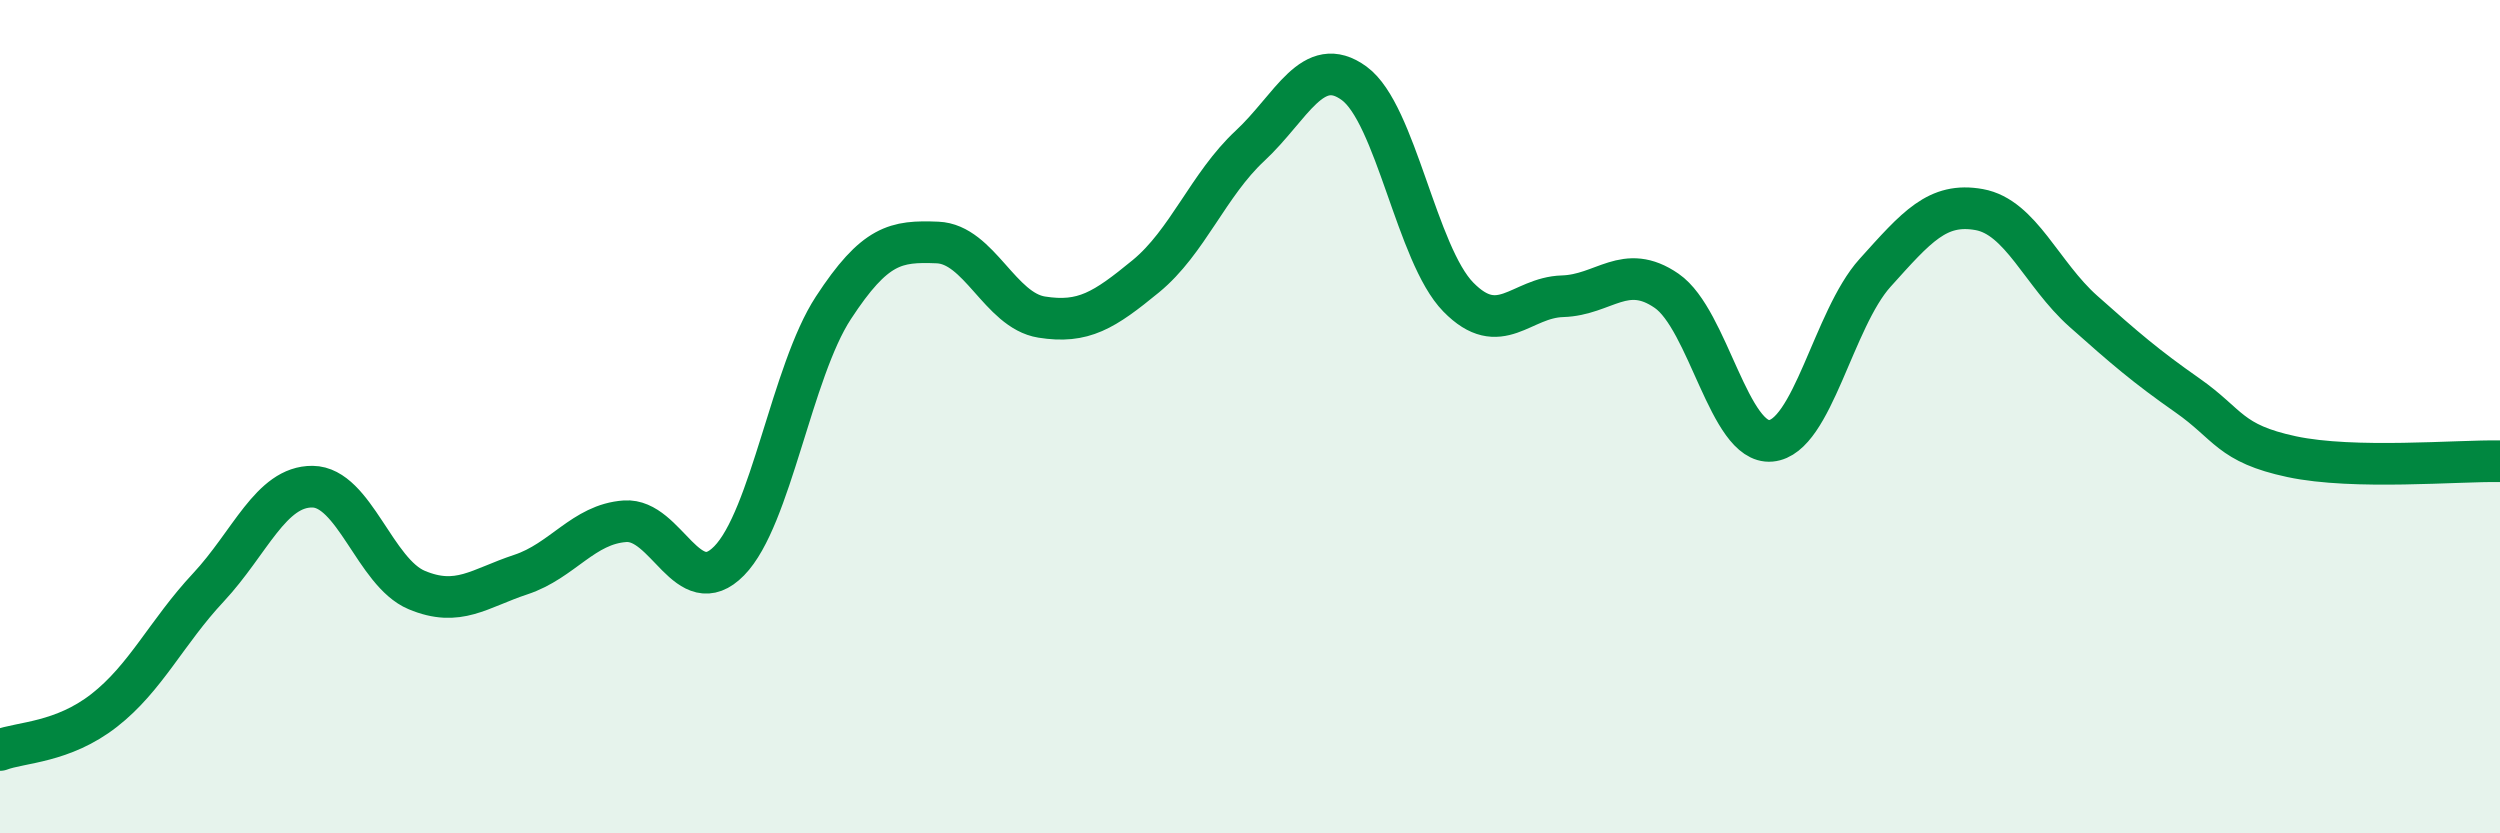 
    <svg width="60" height="20" viewBox="0 0 60 20" xmlns="http://www.w3.org/2000/svg">
      <path
        d="M 0,18 C 0.5,17.81 1.5,17.83 2.5,17.05 C 3.5,16.27 4,15.17 5,14.1 C 6,13.03 6.5,11.67 7.5,11.68 C 8.5,11.69 9,13.74 10,14.16 C 11,14.58 11.5,14.12 12.5,13.79 C 13.5,13.46 14,12.58 15,12.51 C 16,12.44 16.5,14.48 17.5,13.46 C 18.5,12.44 19,8.92 20,7.39 C 21,5.86 21.5,5.78 22.5,5.82 C 23.5,5.86 24,7.45 25,7.61 C 26,7.77 26.5,7.45 27.5,6.63 C 28.5,5.81 29,4.43 30,3.5 C 31,2.57 31.5,1.27 32.5,2 C 33.5,2.73 34,6.11 35,7.13 C 36,8.15 36.5,7.14 37.5,7.11 C 38.5,7.08 39,6.29 40,6.98 C 41,7.67 41.5,10.67 42.5,10.58 C 43.5,10.49 44,7.66 45,6.55 C 46,5.44 46.5,4.85 47.5,5.03 C 48.5,5.21 49,6.58 50,7.47 C 51,8.36 51.5,8.79 52.5,9.49 C 53.5,10.19 53.5,10.64 55,10.96 C 56.5,11.28 59,11.05 60,11.07L60 20L0 20Z"
        fill="#008740"
        opacity="0.1"
        stroke-linecap="round"
        stroke-linejoin="round"
      />
      <path
        d="M 0,18 C 0.5,17.81 1.5,17.83 2.5,17.05 C 3.5,16.27 4,15.17 5,14.1 C 6,13.03 6.5,11.67 7.5,11.68 C 8.5,11.69 9,13.74 10,14.16 C 11,14.58 11.5,14.12 12.5,13.79 C 13.5,13.46 14,12.58 15,12.51 C 16,12.44 16.5,14.48 17.5,13.46 C 18.5,12.44 19,8.92 20,7.39 C 21,5.86 21.5,5.78 22.5,5.82 C 23.5,5.86 24,7.45 25,7.61 C 26,7.77 26.5,7.45 27.5,6.63 C 28.5,5.81 29,4.43 30,3.5 C 31,2.57 31.5,1.27 32.5,2 C 33.5,2.73 34,6.11 35,7.13 C 36,8.15 36.5,7.14 37.5,7.11 C 38.5,7.08 39,6.29 40,6.98 C 41,7.67 41.5,10.67 42.5,10.58 C 43.5,10.49 44,7.66 45,6.55 C 46,5.44 46.5,4.85 47.5,5.03 C 48.5,5.21 49,6.58 50,7.47 C 51,8.36 51.5,8.79 52.5,9.49 C 53.5,10.19 53.5,10.64 55,10.96 C 56.5,11.28 59,11.05 60,11.07"
        stroke="#008740"
        stroke-width="1"
        fill="none"
        stroke-linecap="round"
        stroke-linejoin="round"
      />
    </svg>
  